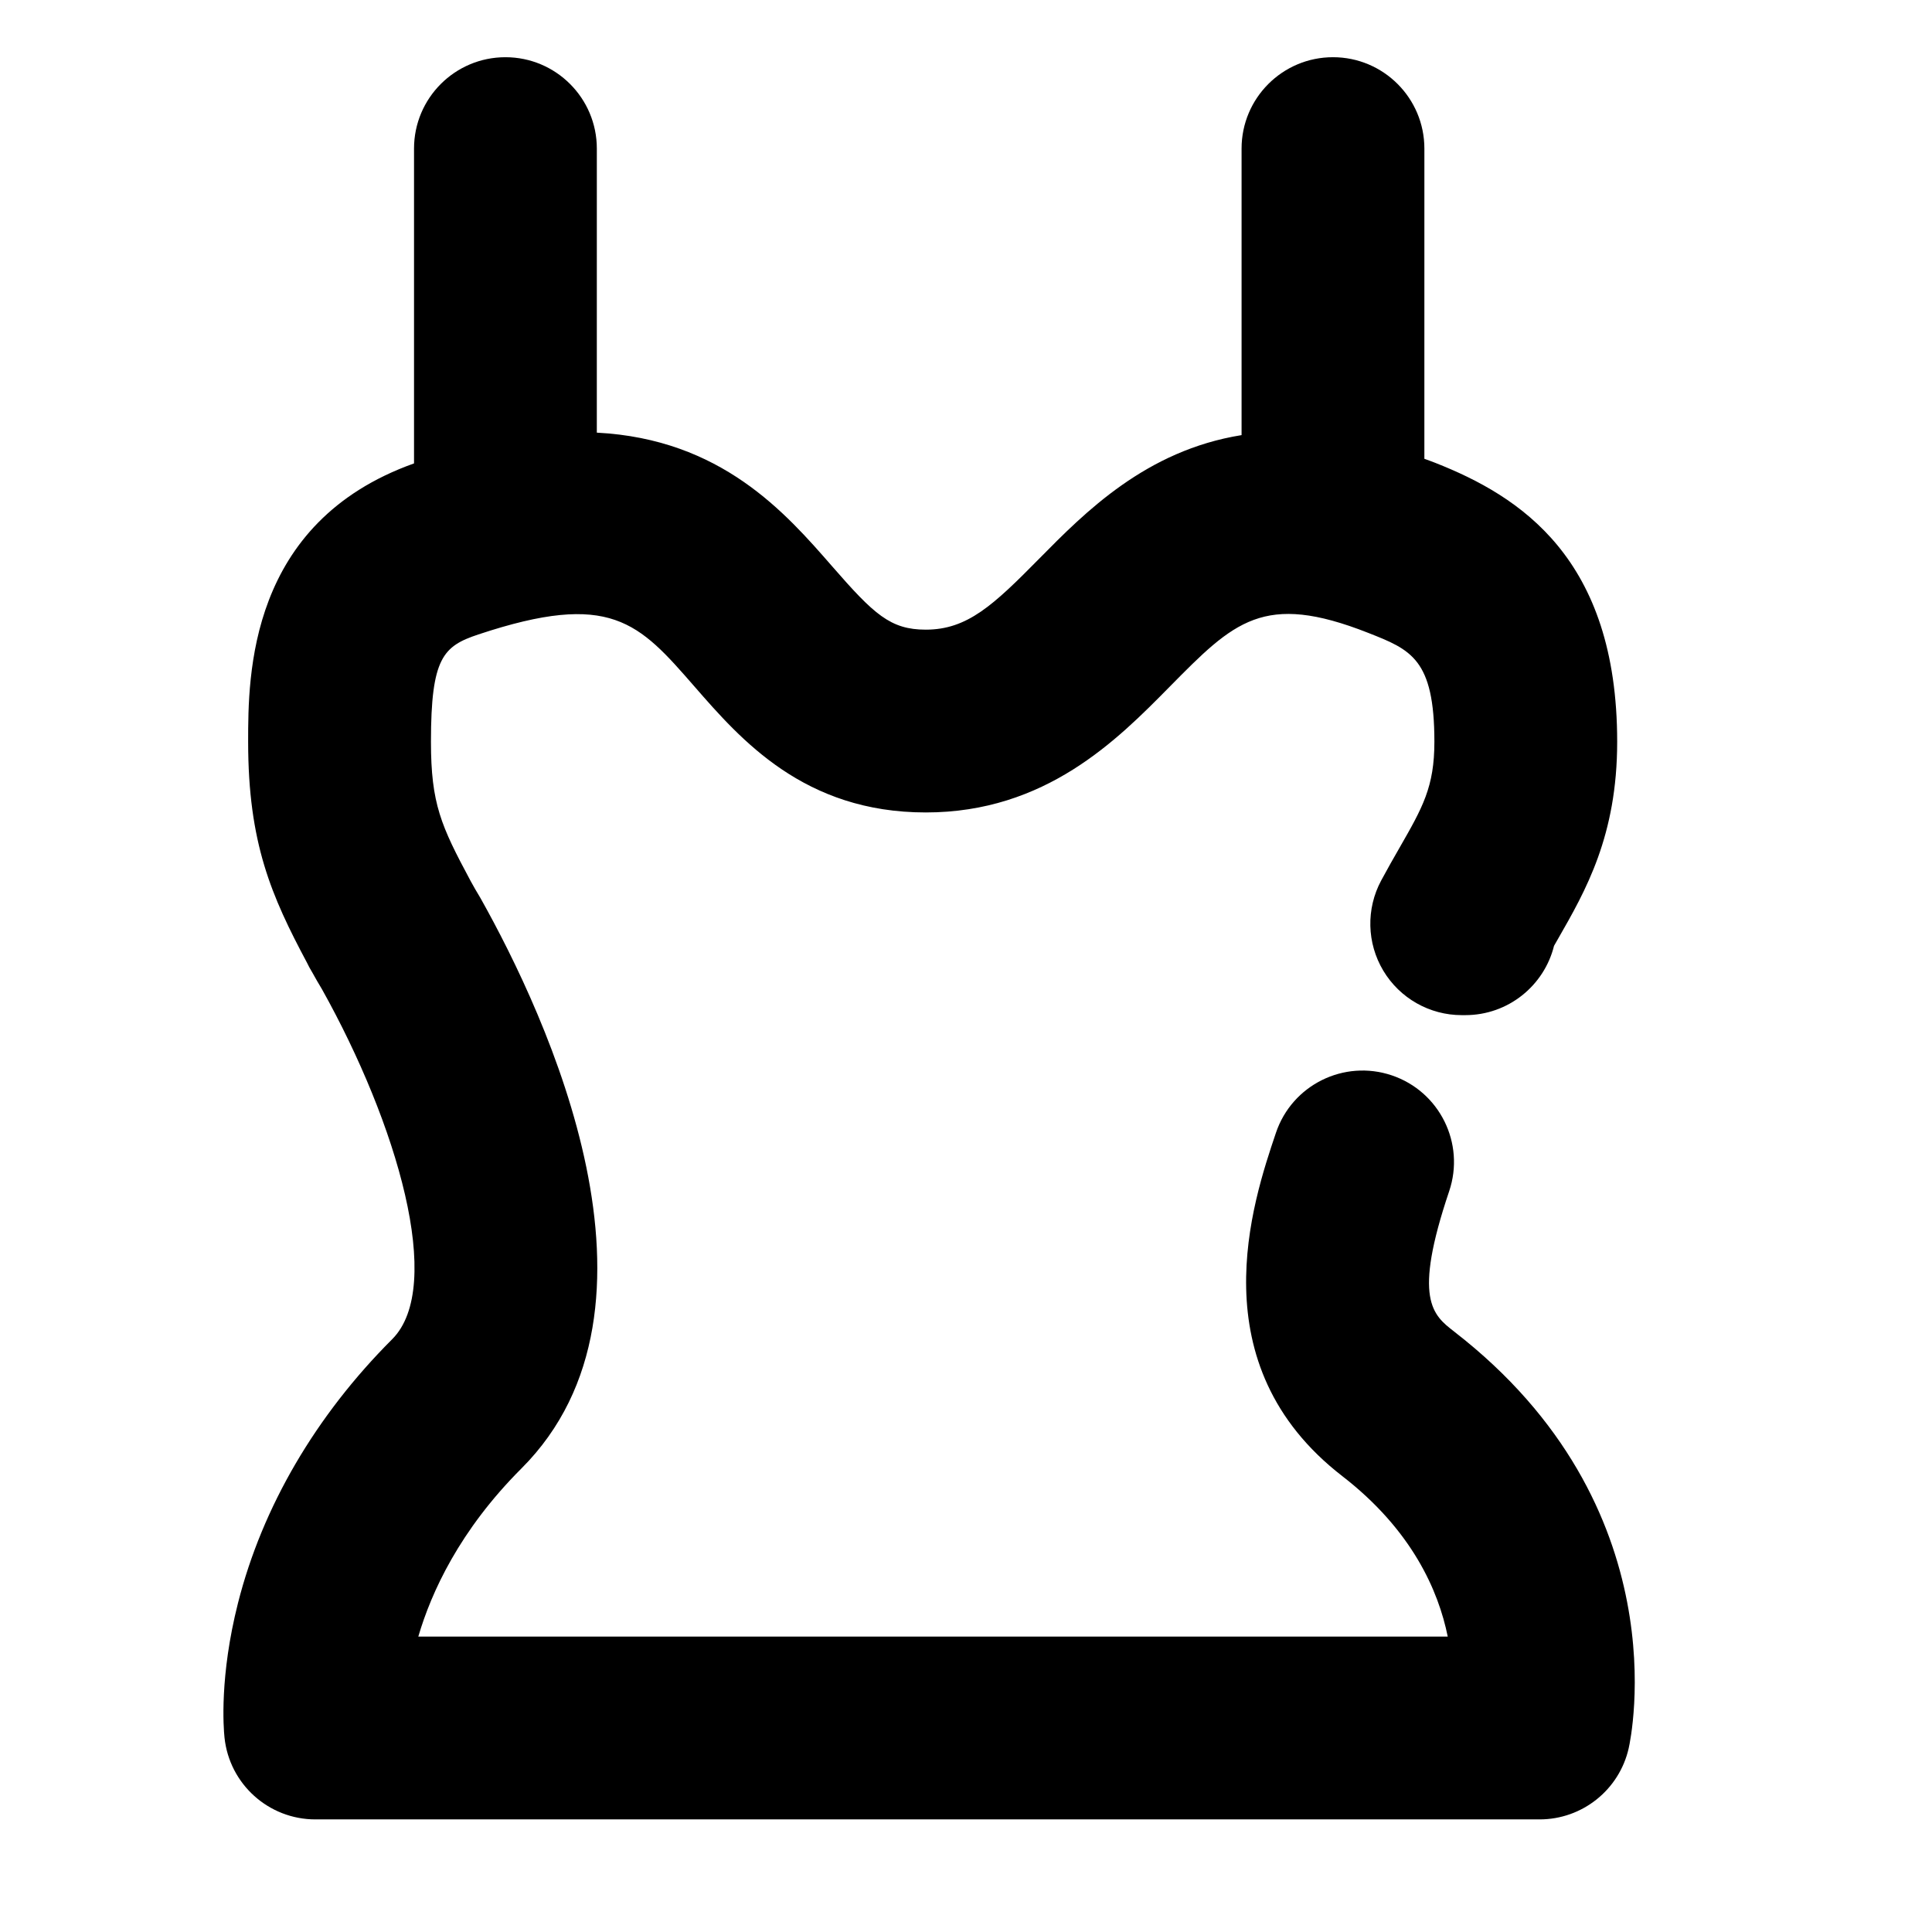 <?xml version="1.0" encoding="UTF-8"?>
<!-- Uploaded to: SVG Repo, www.svgrepo.com, Generator: SVG Repo Mixer Tools -->
<svg fill="#000000" width="800px" height="800px" version="1.1" viewBox="144 144 512 512" xmlns="http://www.w3.org/2000/svg">
 <path d="m529.36 496.87c-5.652-4.375-10.992-8.504-1.312-37.195 4.273-12.676-2.535-26.418-15.211-30.695-12.684-4.273-26.418 2.535-30.695 15.211-6.195 18.367-20.703 61.383 17.574 90.992 18.484 14.297 25.488 30.363 27.949 42.523l-272.81 0.004c3.441-11.75 10.949-28.172 27.332-44.555 42.766-42.766 6.668-119.93-10.832-151.11-0.152-0.273-0.312-0.543-0.477-0.809-0.66-1.078-1.289-2.184-1.902-3.305-0.078-0.141-0.156-0.281-0.234-0.418-0.027-0.055-0.055-0.105-0.086-0.16-7.762-14.48-10.449-20.324-10.449-36.785 0-22.262 3.25-25.332 12.543-28.426 35.09-11.676 42.52-3.16 57.309 13.812 12.266 14.078 29.059 33.352 61.281 33.352 31.781 0 50.738-19.223 64.578-33.262 17.102-17.344 24.906-25.262 52.648-14.336 11.324 4.457 17.562 6.914 17.562 28.859 0 11.992-3.106 17.402-9.289 28.184-1.543 2.691-3.141 5.477-4.816 8.602-4.023 7.508-3.812 16.574 0.562 23.883s12.266 11.785 20.785 11.785h0.953c11.359 0 20.895-7.82 23.512-18.371 0.344-0.602 0.688-1.199 1.027-1.793 7.363-12.836 15.707-27.387 15.707-52.285 0-48.688-25.789-65.086-48.258-73.934-0.961-0.379-1.895-0.707-2.84-1.055l0.004-82.199c0-13.375-10.844-24.223-24.223-24.223-13.375 0-24.223 10.844-24.223 24.223v75.926c-25.309 4.059-41.465 20.406-53.609 32.723-12.199 12.375-19.078 18.832-30.082 18.832-9.391 0-13.742-4.086-24.762-16.73-12.43-14.262-29.426-33.766-62.414-35.48l0.004-75.27c0-13.375-10.844-24.223-24.223-24.223-13.375 0-24.223 10.844-24.223 24.223v83.422c-43.93 15.676-43.961 56.285-43.961 73.766 0 26.875 6.16 40.867 15.621 58.602 0.383 0.809 0.809 1.602 1.285 2.375l0.051 0.086c0.895 1.625 1.75 3.106 2.598 4.5 19.883 35.57 32.633 78.758 18.613 92.773-20.273 20.273-34.398 44.441-40.852 69.891-4.922 19.414-3.848 33.102-3.582 35.648 1.285 12.34 11.684 21.711 24.09 21.711h324.42c11.316 0 21.125-7.836 23.621-18.875 0.59-2.594 13.691-64.027-46.27-110.41z"/>
</svg>